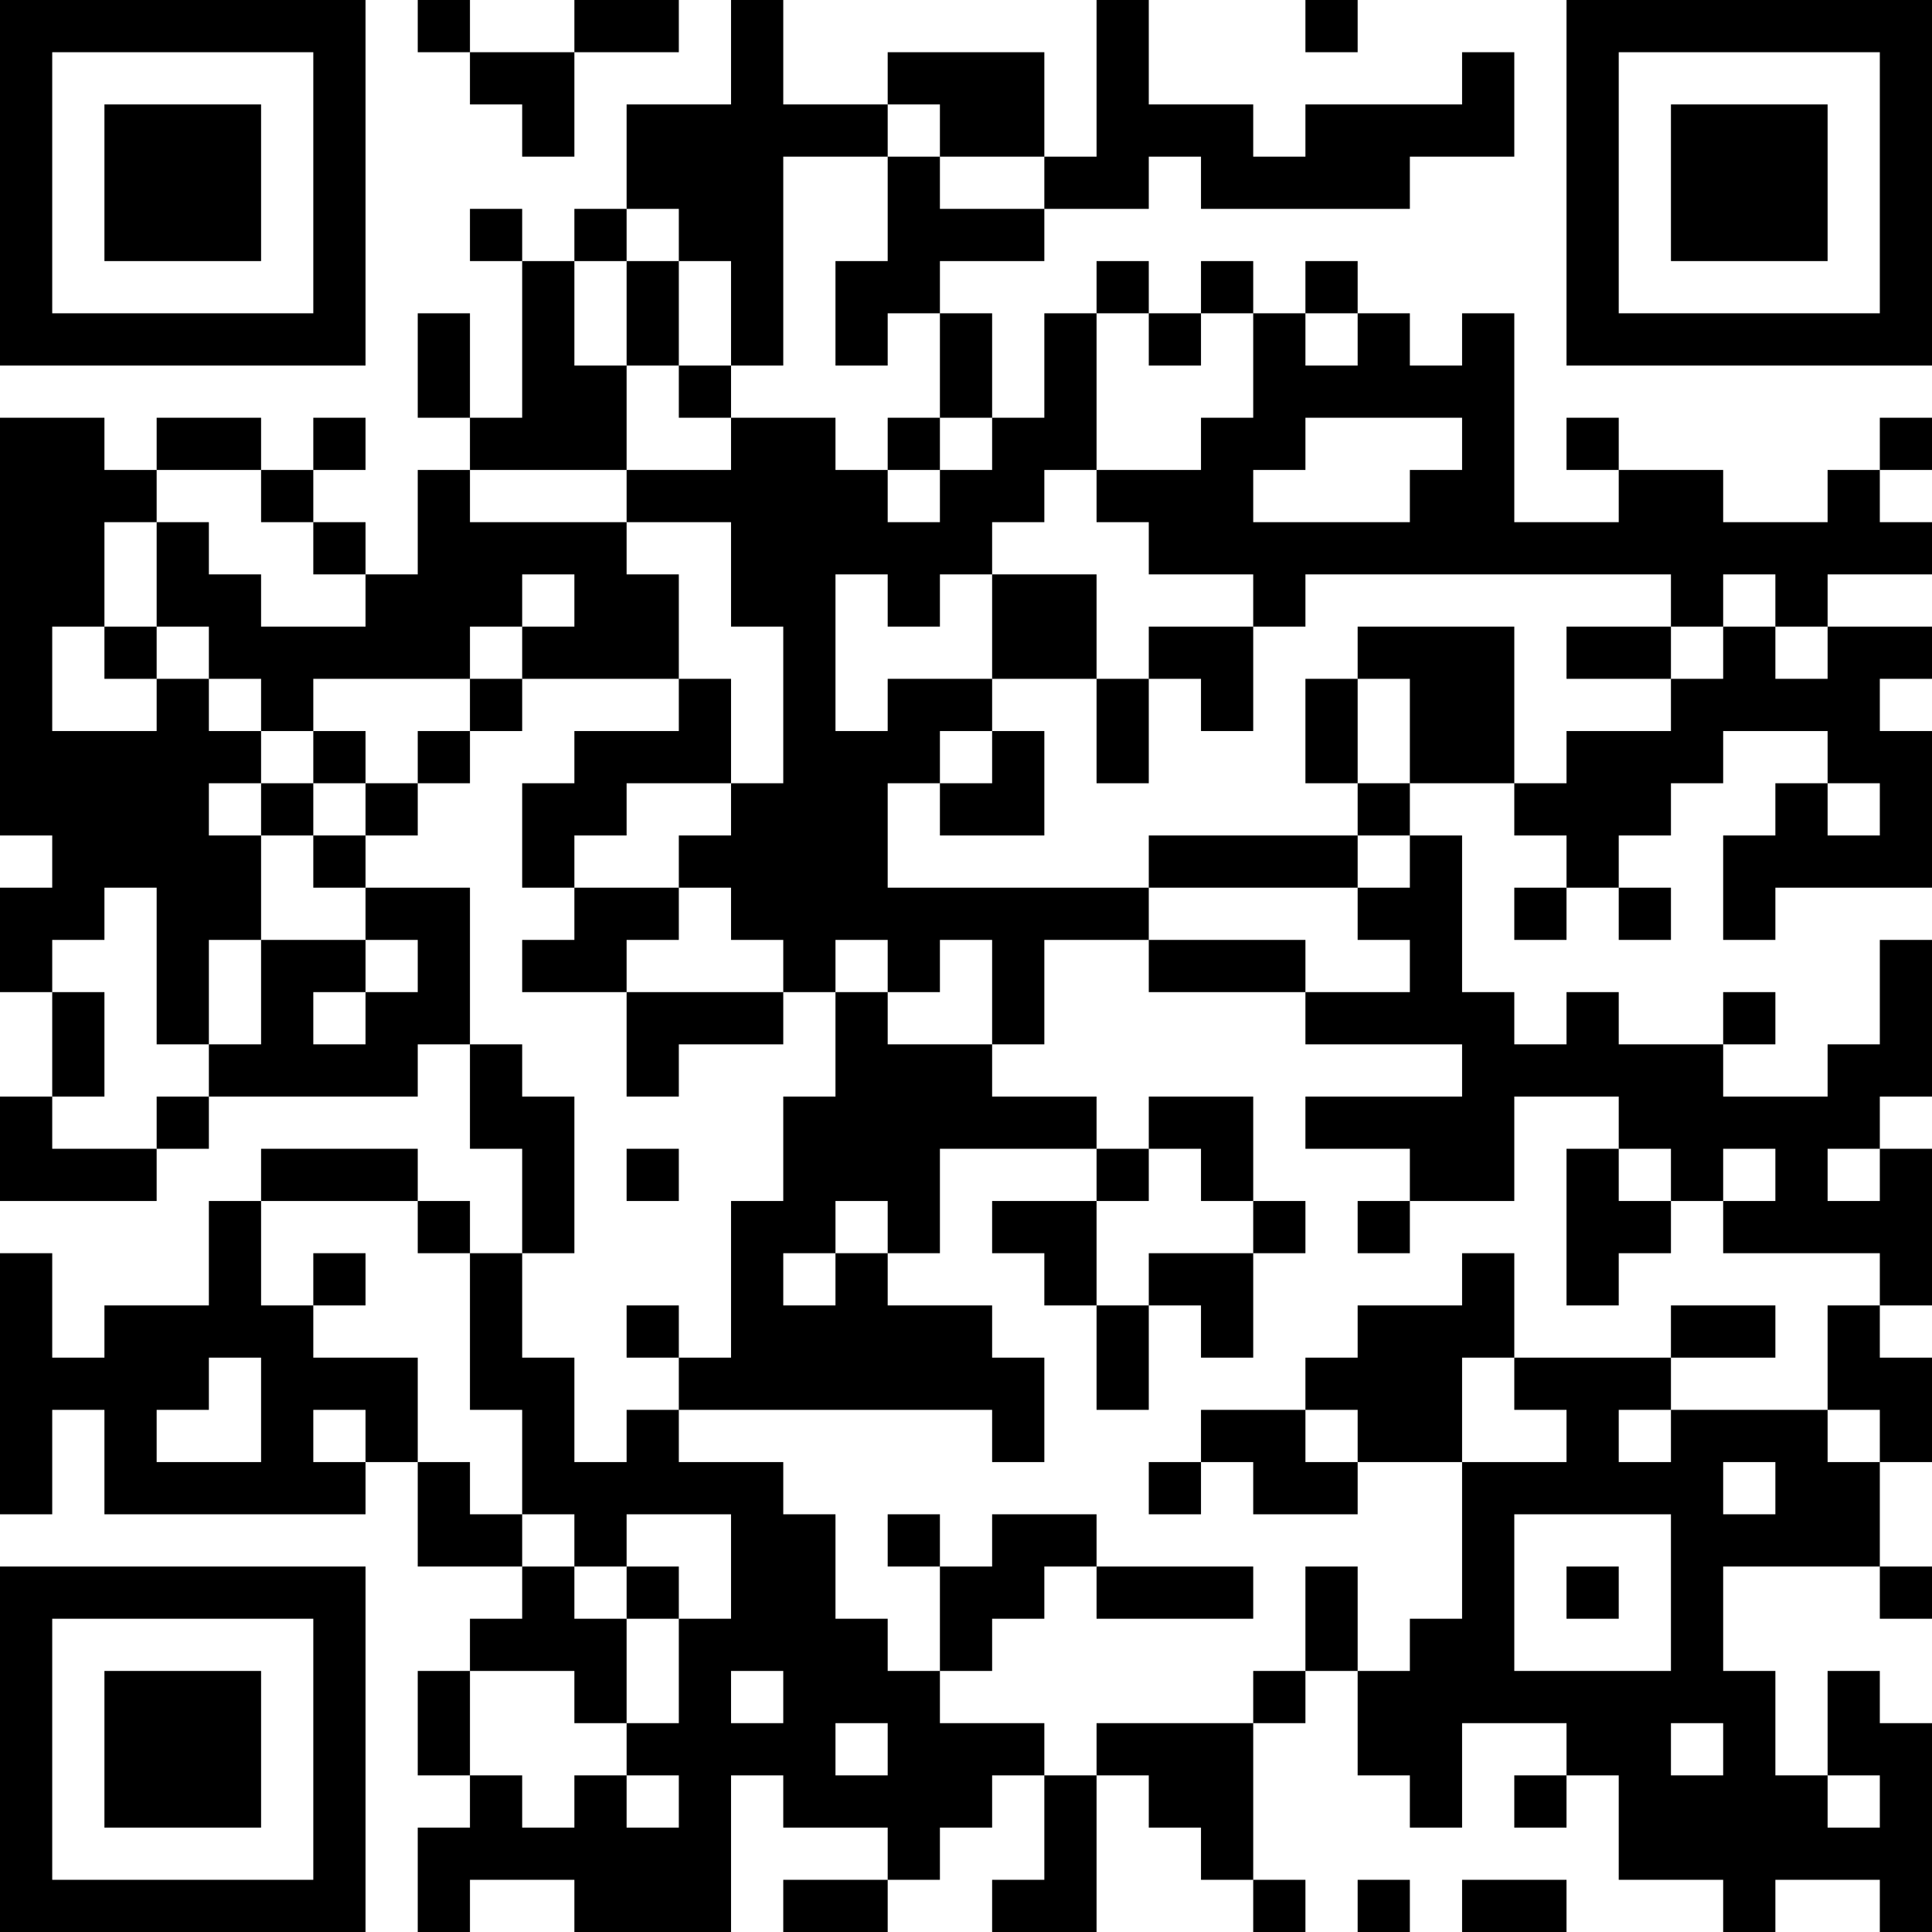 <?xml version="1.0" encoding="UTF-8"?>
<svg xmlns="http://www.w3.org/2000/svg" version="1.1" width="400" height="400" viewBox="0 0 400 400"><rect x="0" y="0" width="400" height="400" fill="#ffffff"/><g transform="scale(10.811)"><g transform="translate(0,0)"><path fill-rule="evenodd" d="M8 0L8 1L9 1L9 2L10 2L10 3L11 3L11 1L13 1L13 0L11 0L11 1L9 1L9 0ZM14 0L14 2L12 2L12 4L11 4L11 5L10 5L10 4L9 4L9 5L10 5L10 8L9 8L9 6L8 6L8 8L9 8L9 9L8 9L8 11L7 11L7 10L6 10L6 9L7 9L7 8L6 8L6 9L5 9L5 8L3 8L3 9L2 9L2 8L0 8L0 16L1 16L1 17L0 17L0 19L1 19L1 21L0 21L0 23L3 23L3 22L4 22L4 21L8 21L8 20L9 20L9 22L10 22L10 24L9 24L9 23L8 23L8 22L5 22L5 23L4 23L4 25L2 25L2 26L1 26L1 24L0 24L0 29L1 29L1 27L2 27L2 29L7 29L7 28L8 28L8 30L10 30L10 31L9 31L9 32L8 32L8 34L9 34L9 35L8 35L8 37L9 37L9 36L11 36L11 37L14 37L14 34L15 34L15 35L17 35L17 36L15 36L15 37L17 37L17 36L18 36L18 35L19 35L19 34L20 34L20 36L19 36L19 37L21 37L21 34L22 34L22 35L23 35L23 36L24 36L24 37L25 37L25 36L24 36L24 33L25 33L25 32L26 32L26 34L27 34L27 35L28 35L28 33L30 33L30 34L29 34L29 35L30 35L30 34L31 34L31 36L33 36L33 37L34 37L34 36L36 36L36 37L37 37L37 33L36 33L36 32L35 32L35 34L34 34L34 32L33 32L33 30L36 30L36 31L37 31L37 30L36 30L36 28L37 28L37 26L36 26L36 25L37 25L37 22L36 22L36 21L37 21L37 18L36 18L36 20L35 20L35 21L33 21L33 20L34 20L34 19L33 19L33 20L31 20L31 19L30 19L30 20L29 20L29 19L28 19L28 16L27 16L27 15L29 15L29 16L30 16L30 17L29 17L29 18L30 18L30 17L31 17L31 18L32 18L32 17L31 17L31 16L32 16L32 15L33 15L33 14L35 14L35 15L34 15L34 16L33 16L33 18L34 18L34 17L37 17L37 14L36 14L36 13L37 13L37 12L35 12L35 11L37 11L37 10L36 10L36 9L37 9L37 8L36 8L36 9L35 9L35 10L33 10L33 9L31 9L31 8L30 8L30 9L31 9L31 10L29 10L29 6L28 6L28 7L27 7L27 6L26 6L26 5L25 5L25 6L24 6L24 5L23 5L23 6L22 6L22 5L21 5L21 6L20 6L20 8L19 8L19 6L18 6L18 5L20 5L20 4L22 4L22 3L23 3L23 4L27 4L27 3L29 3L29 1L28 1L28 2L25 2L25 3L24 3L24 2L22 2L22 0L21 0L21 3L20 3L20 1L17 1L17 2L15 2L15 0ZM25 0L25 1L26 1L26 0ZM17 2L17 3L15 3L15 7L14 7L14 5L13 5L13 4L12 4L12 5L11 5L11 7L12 7L12 9L9 9L9 10L12 10L12 11L13 11L13 13L10 13L10 12L11 12L11 11L10 11L10 12L9 12L9 13L6 13L6 14L5 14L5 13L4 13L4 12L3 12L3 10L4 10L4 11L5 11L5 12L7 12L7 11L6 11L6 10L5 10L5 9L3 9L3 10L2 10L2 12L1 12L1 14L3 14L3 13L4 13L4 14L5 14L5 15L4 15L4 16L5 16L5 18L4 18L4 20L3 20L3 17L2 17L2 18L1 18L1 19L2 19L2 21L1 21L1 22L3 22L3 21L4 21L4 20L5 20L5 18L7 18L7 19L6 19L6 20L7 20L7 19L8 19L8 18L7 18L7 17L9 17L9 20L10 20L10 21L11 21L11 24L10 24L10 26L11 26L11 28L12 28L12 27L13 27L13 28L15 28L15 29L16 29L16 31L17 31L17 32L18 32L18 33L20 33L20 34L21 34L21 33L24 33L24 32L25 32L25 30L26 30L26 32L27 32L27 31L28 31L28 28L30 28L30 27L29 27L29 26L32 26L32 27L31 27L31 28L32 28L32 27L35 27L35 28L36 28L36 27L35 27L35 25L36 25L36 24L33 24L33 23L34 23L34 22L33 22L33 23L32 23L32 22L31 22L31 21L29 21L29 23L27 23L27 22L25 22L25 21L28 21L28 20L25 20L25 19L27 19L27 18L26 18L26 17L27 17L27 16L26 16L26 15L27 15L27 13L26 13L26 12L29 12L29 15L30 15L30 14L32 14L32 13L33 13L33 12L34 12L34 13L35 13L35 12L34 12L34 11L33 11L33 12L32 12L32 11L25 11L25 12L24 12L24 11L22 11L22 10L21 10L21 9L23 9L23 8L24 8L24 6L23 6L23 7L22 7L22 6L21 6L21 9L20 9L20 10L19 10L19 11L18 11L18 12L17 12L17 11L16 11L16 14L17 14L17 13L19 13L19 14L18 14L18 15L17 15L17 17L22 17L22 18L20 18L20 20L19 20L19 18L18 18L18 19L17 19L17 18L16 18L16 19L15 19L15 18L14 18L14 17L13 17L13 16L14 16L14 15L15 15L15 12L14 12L14 10L12 10L12 9L14 9L14 8L16 8L16 9L17 9L17 10L18 10L18 9L19 9L19 8L18 8L18 6L17 6L17 7L16 7L16 5L17 5L17 3L18 3L18 4L20 4L20 3L18 3L18 2ZM12 5L12 7L13 7L13 8L14 8L14 7L13 7L13 5ZM25 6L25 7L26 7L26 6ZM17 8L17 9L18 9L18 8ZM25 8L25 9L24 9L24 10L27 10L27 9L28 9L28 8ZM19 11L19 13L21 13L21 15L22 15L22 13L23 13L23 14L24 14L24 12L22 12L22 13L21 13L21 11ZM2 12L2 13L3 13L3 12ZM30 12L30 13L32 13L32 12ZM9 13L9 14L8 14L8 15L7 15L7 14L6 14L6 15L5 15L5 16L6 16L6 17L7 17L7 16L8 16L8 15L9 15L9 14L10 14L10 13ZM13 13L13 14L11 14L11 15L10 15L10 17L11 17L11 18L10 18L10 19L12 19L12 21L13 21L13 20L15 20L15 19L12 19L12 18L13 18L13 17L11 17L11 16L12 16L12 15L14 15L14 13ZM25 13L25 15L26 15L26 13ZM19 14L19 15L18 15L18 16L20 16L20 14ZM6 15L6 16L7 16L7 15ZM35 15L35 16L36 16L36 15ZM22 16L22 17L26 17L26 16ZM22 18L22 19L25 19L25 18ZM16 19L16 21L15 21L15 23L14 23L14 26L13 26L13 25L12 25L12 26L13 26L13 27L19 27L19 28L20 28L20 26L19 26L19 25L17 25L17 24L18 24L18 22L21 22L21 23L19 23L19 24L20 24L20 25L21 25L21 27L22 27L22 25L23 25L23 26L24 26L24 24L25 24L25 23L24 23L24 21L22 21L22 22L21 22L21 21L19 21L19 20L17 20L17 19ZM12 22L12 23L13 23L13 22ZM22 22L22 23L21 23L21 25L22 25L22 24L24 24L24 23L23 23L23 22ZM30 22L30 25L31 25L31 24L32 24L32 23L31 23L31 22ZM35 22L35 23L36 23L36 22ZM5 23L5 25L6 25L6 26L8 26L8 28L9 28L9 29L10 29L10 30L11 30L11 31L12 31L12 33L11 33L11 32L9 32L9 34L10 34L10 35L11 35L11 34L12 34L12 35L13 35L13 34L12 34L12 33L13 33L13 31L14 31L14 29L12 29L12 30L11 30L11 29L10 29L10 27L9 27L9 24L8 24L8 23ZM16 23L16 24L15 24L15 25L16 25L16 24L17 24L17 23ZM26 23L26 24L27 24L27 23ZM6 24L6 25L7 25L7 24ZM28 24L28 25L26 25L26 26L25 26L25 27L23 27L23 28L22 28L22 29L23 29L23 28L24 28L24 29L26 29L26 28L28 28L28 26L29 26L29 24ZM32 25L32 26L34 26L34 25ZM4 26L4 27L3 27L3 28L5 28L5 26ZM6 27L6 28L7 28L7 27ZM25 27L25 28L26 28L26 27ZM33 28L33 29L34 29L34 28ZM17 29L17 30L18 30L18 32L19 32L19 31L20 31L20 30L21 30L21 31L24 31L24 30L21 30L21 29L19 29L19 30L18 30L18 29ZM29 29L29 32L32 32L32 29ZM12 30L12 31L13 31L13 30ZM30 30L30 31L31 31L31 30ZM14 32L14 33L15 33L15 32ZM16 33L16 34L17 34L17 33ZM32 33L32 34L33 34L33 33ZM35 34L35 35L36 35L36 34ZM26 36L26 37L27 37L27 36ZM28 36L28 37L30 37L30 36ZM0 0L0 7L7 7L7 0ZM1 1L1 6L6 6L6 1ZM2 2L2 5L5 5L5 2ZM30 0L30 7L37 7L37 0ZM31 1L31 6L36 6L36 1ZM32 2L32 5L35 5L35 2ZM0 30L0 37L7 37L7 30ZM1 31L1 36L6 36L6 31ZM2 32L2 35L5 35L5 32Z" fill="#000000"/></g></g></svg>
